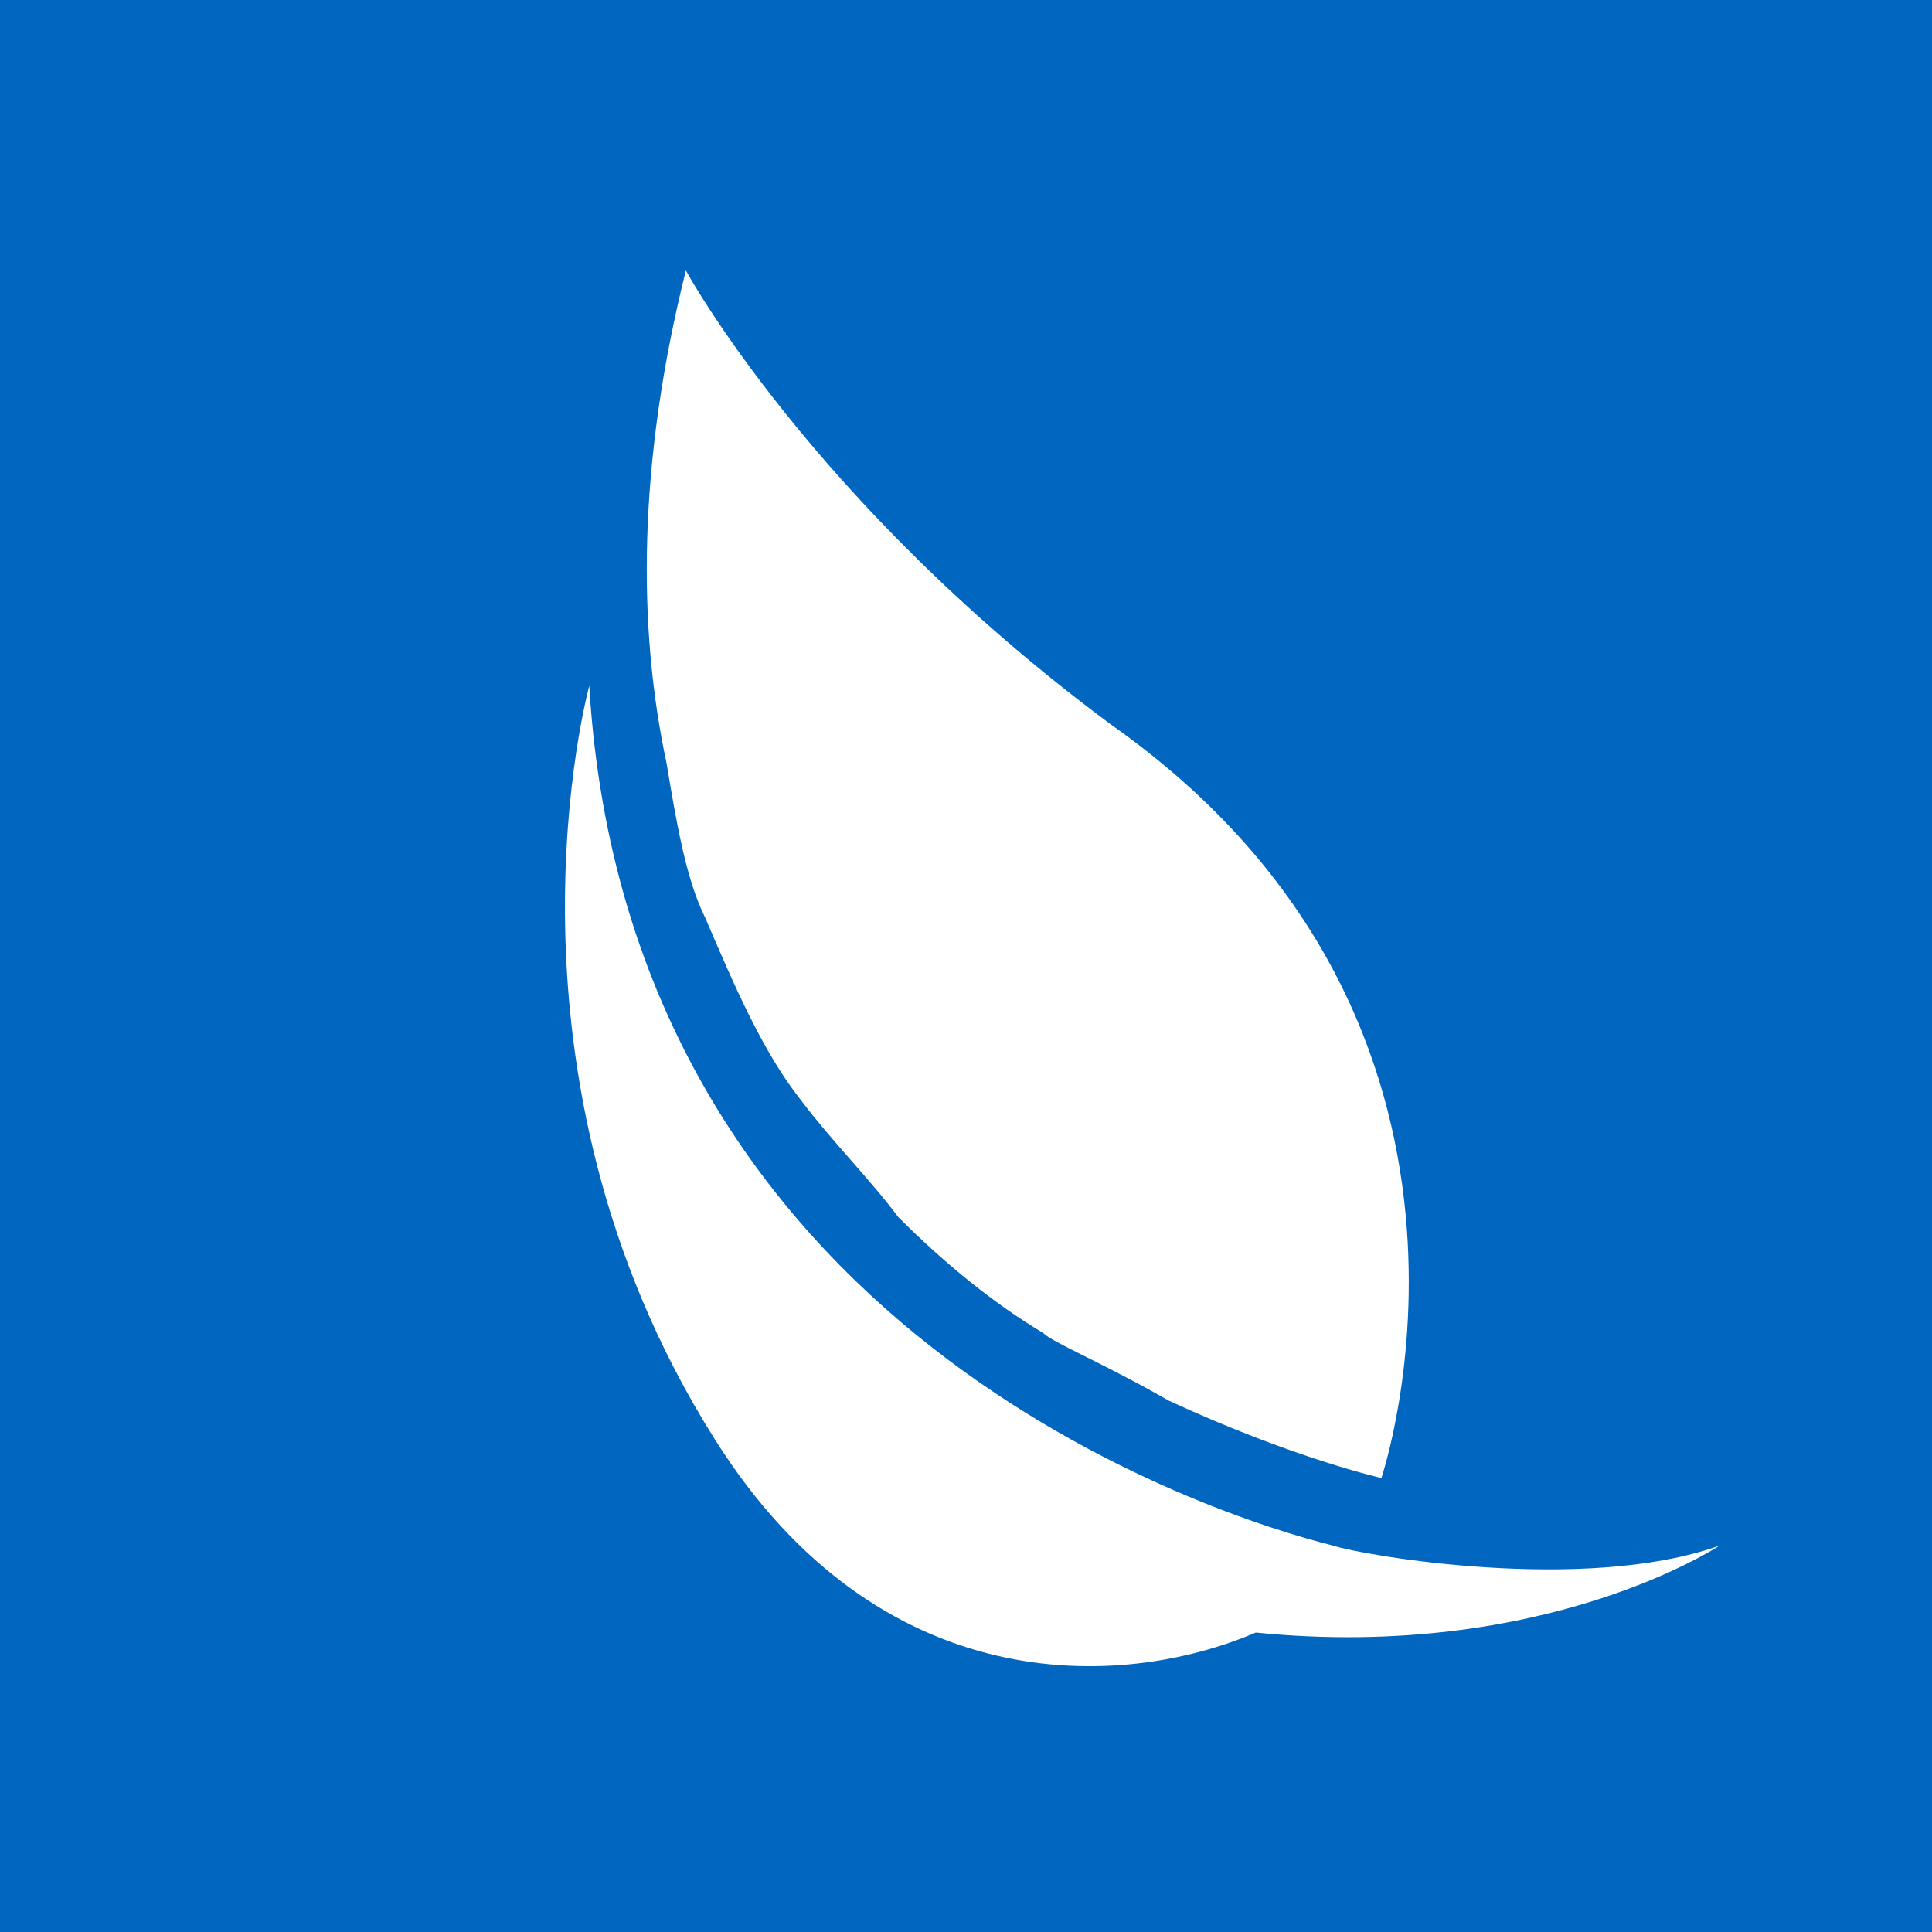 <?xml version="1.0" encoding="utf-8"?>
<!-- Generator: Adobe Illustrator 24.3.0, SVG Export Plug-In . SVG Version: 6.00 Build 0)  -->
<svg version="1.1" id="Layer_1" xmlns="http://www.w3.org/2000/svg" xmlns:xlink="http://www.w3.org/1999/xlink" x="0px" y="0px"
	 viewBox="0 0 20 20" style="enable-background:new 0 0 20 20;" xml:space="preserve">
<style type="text/css">
	.st0{fill:#0066BF;}
	.st1{fill:#FFFFFF;}
</style>
<g>
	<rect y="0" class="st0" width="20" height="20"/>
</g>
<g>
	<path class="st1" d="M13.8,16c-1.2-0.3-7.3-2.2-7.7-8.9c0,0-1.1,4,1.3,7.8c1.7,2.7,4.2,2.6,5.6,2c3,0.3,4.8-0.9,4.8-0.9
		C16.4,16.5,14.1,16.1,13.8,16z M7.1,2.8c-0.5,2-0.5,3.7-0.2,5.1C7,8.5,7.1,9.1,7.3,9.5c0.3,0.7,0.6,1.4,1,1.9
		c0.3,0.4,0.7,0.8,1,1.2c0.5,0.5,1,0.9,1.5,1.2c0.1,0.1,0.6,0.3,1.3,0.7c1.3,0.6,2.2,0.8,2.2,0.8s1.6-4.7-2.8-7.8
		C8.4,5.2,7.1,2.8,7.1,2.8z"/>
</g>
</svg>
